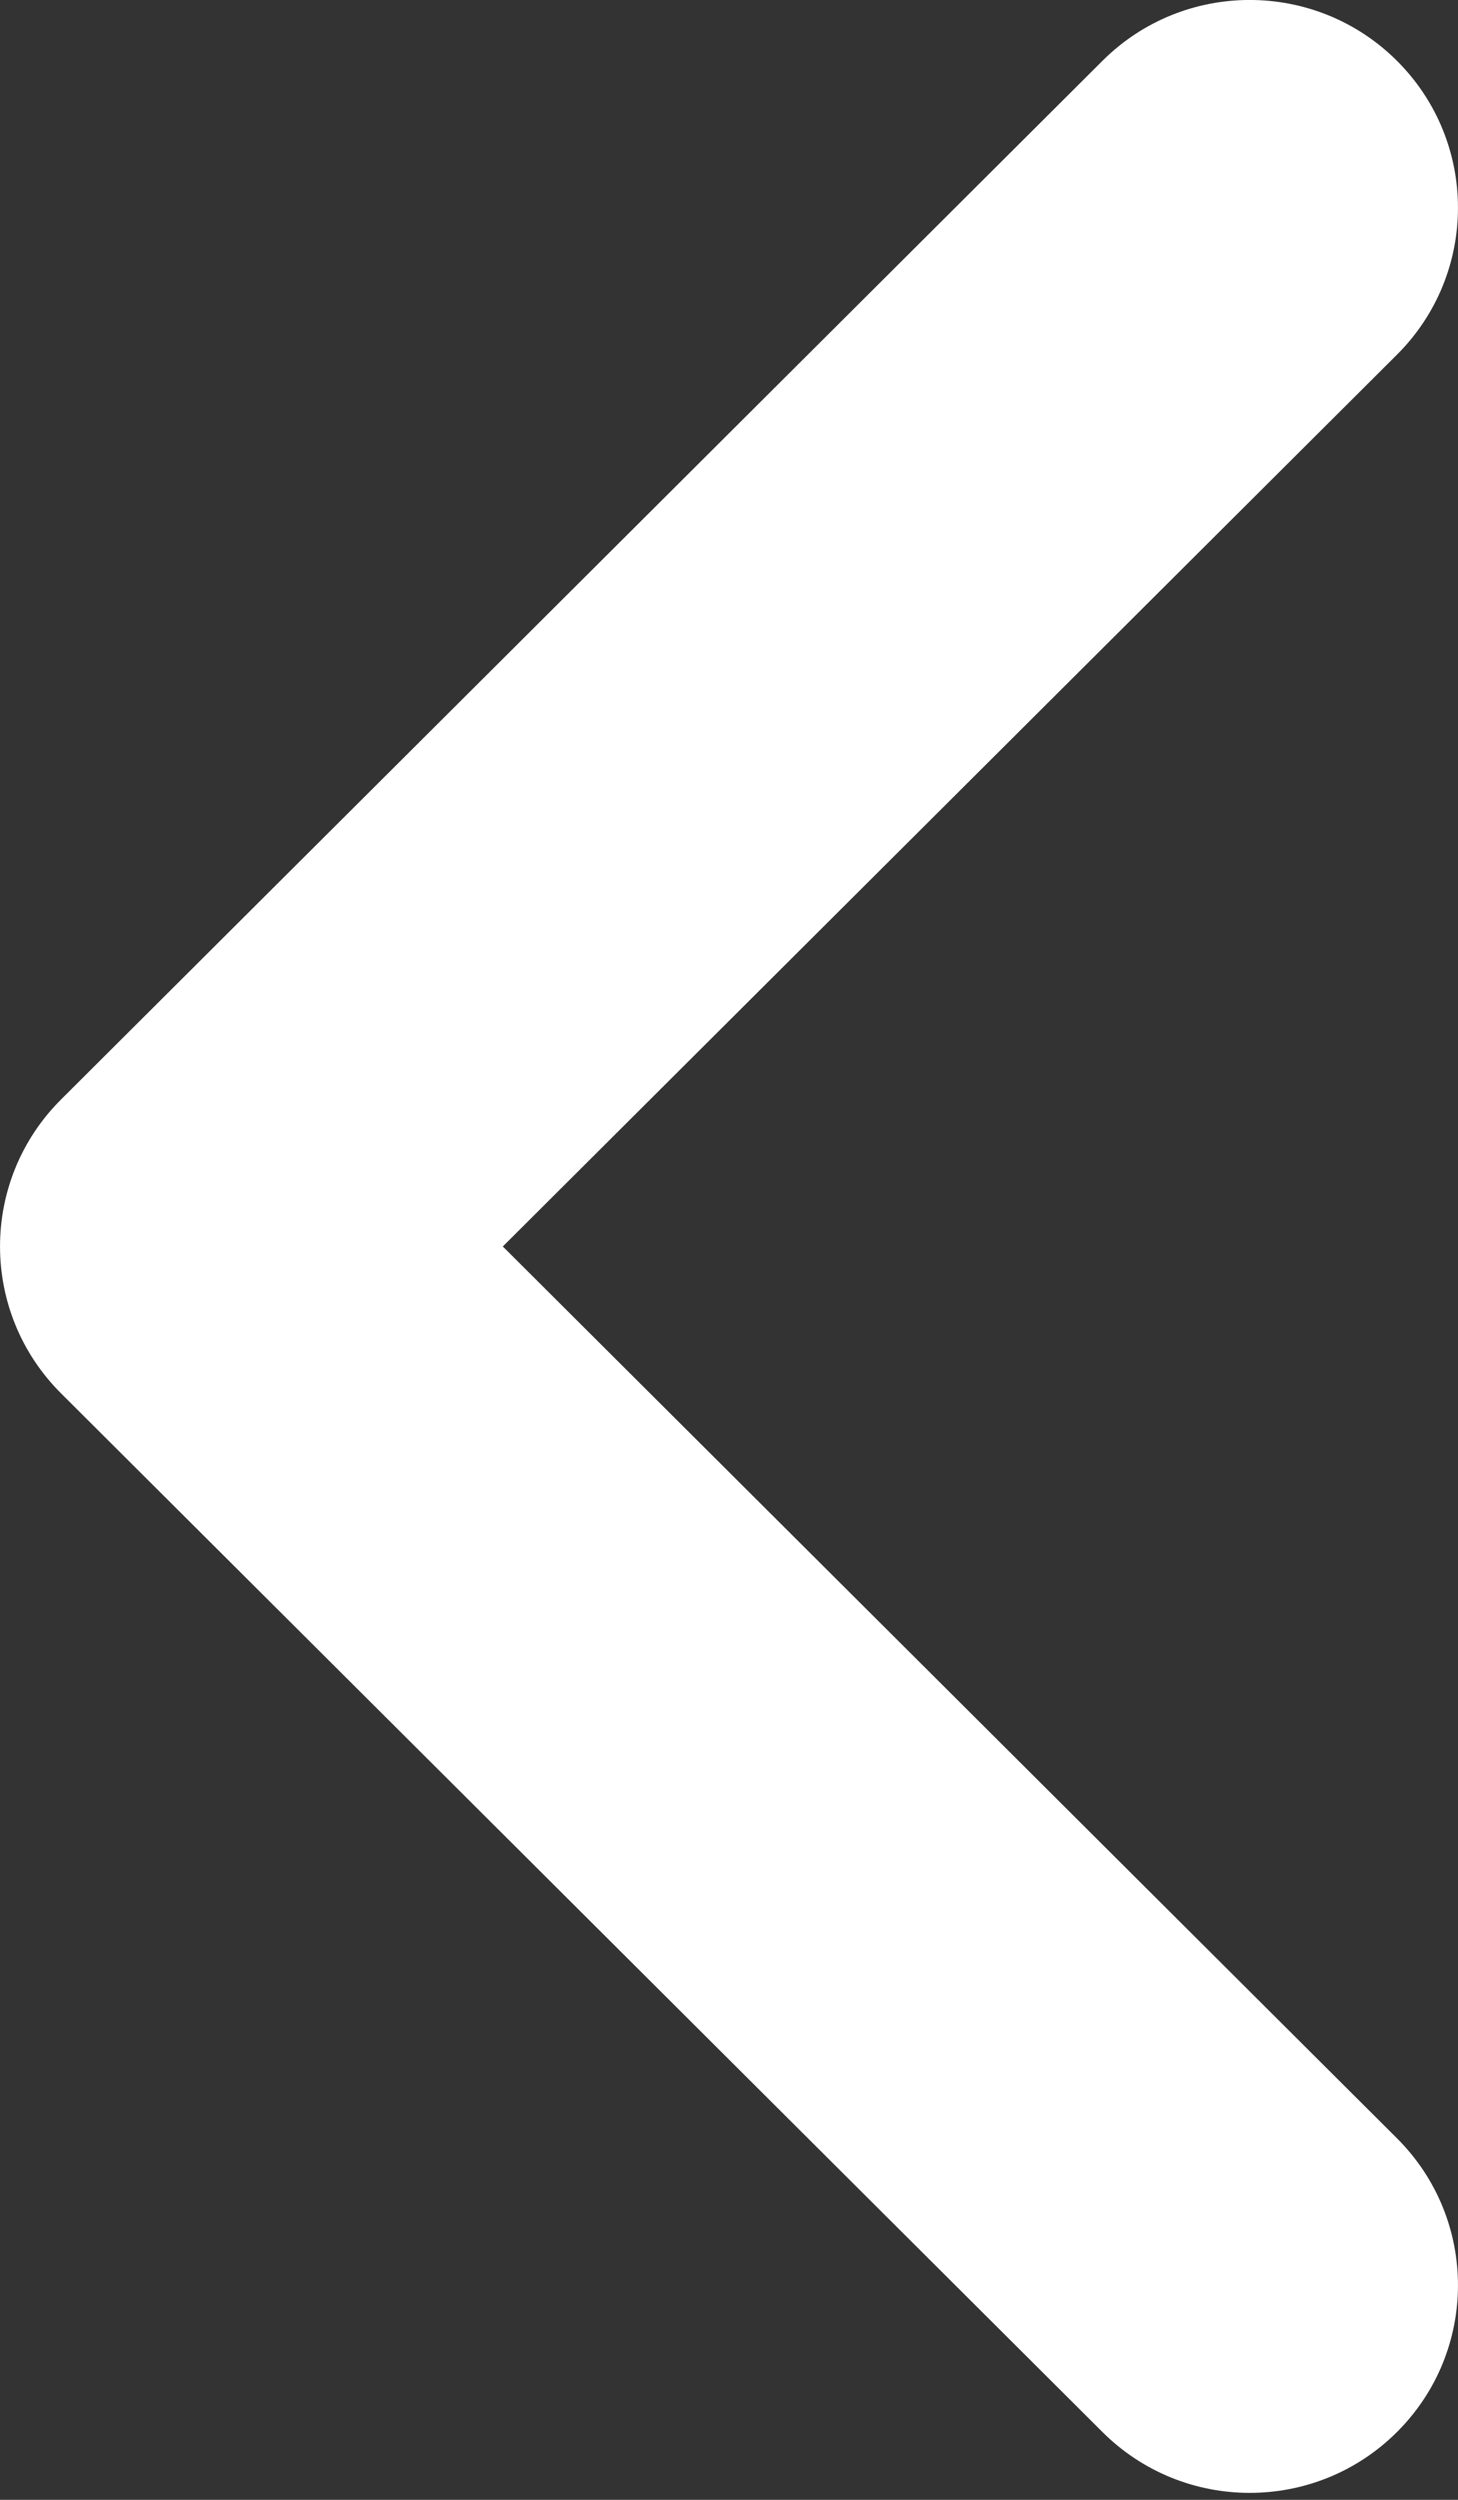 <svg width="14" height="24" viewBox="0 0 14 24" fill="none" xmlns="http://www.w3.org/2000/svg">
<rect x="0" y="0" width="14" height="24" fill="#333333" stroke="none"/>
<path fill-rule="evenodd" clip-rule="evenodd" d="M0.586 13.377C-0.195 12.598 -0.195 11.335 0.586 10.556L10.586 0.584C11.367 -0.195 12.633 -0.195 13.414 0.584C14.195 1.363 14.195 2.626 13.414 3.405L4.828 11.967L13.414 20.529C14.195 21.308 14.195 22.571 13.414 23.349C12.633 24.128 11.367 24.128 10.586 23.349L0.586 13.377Z" fill="white"/>
</svg>
